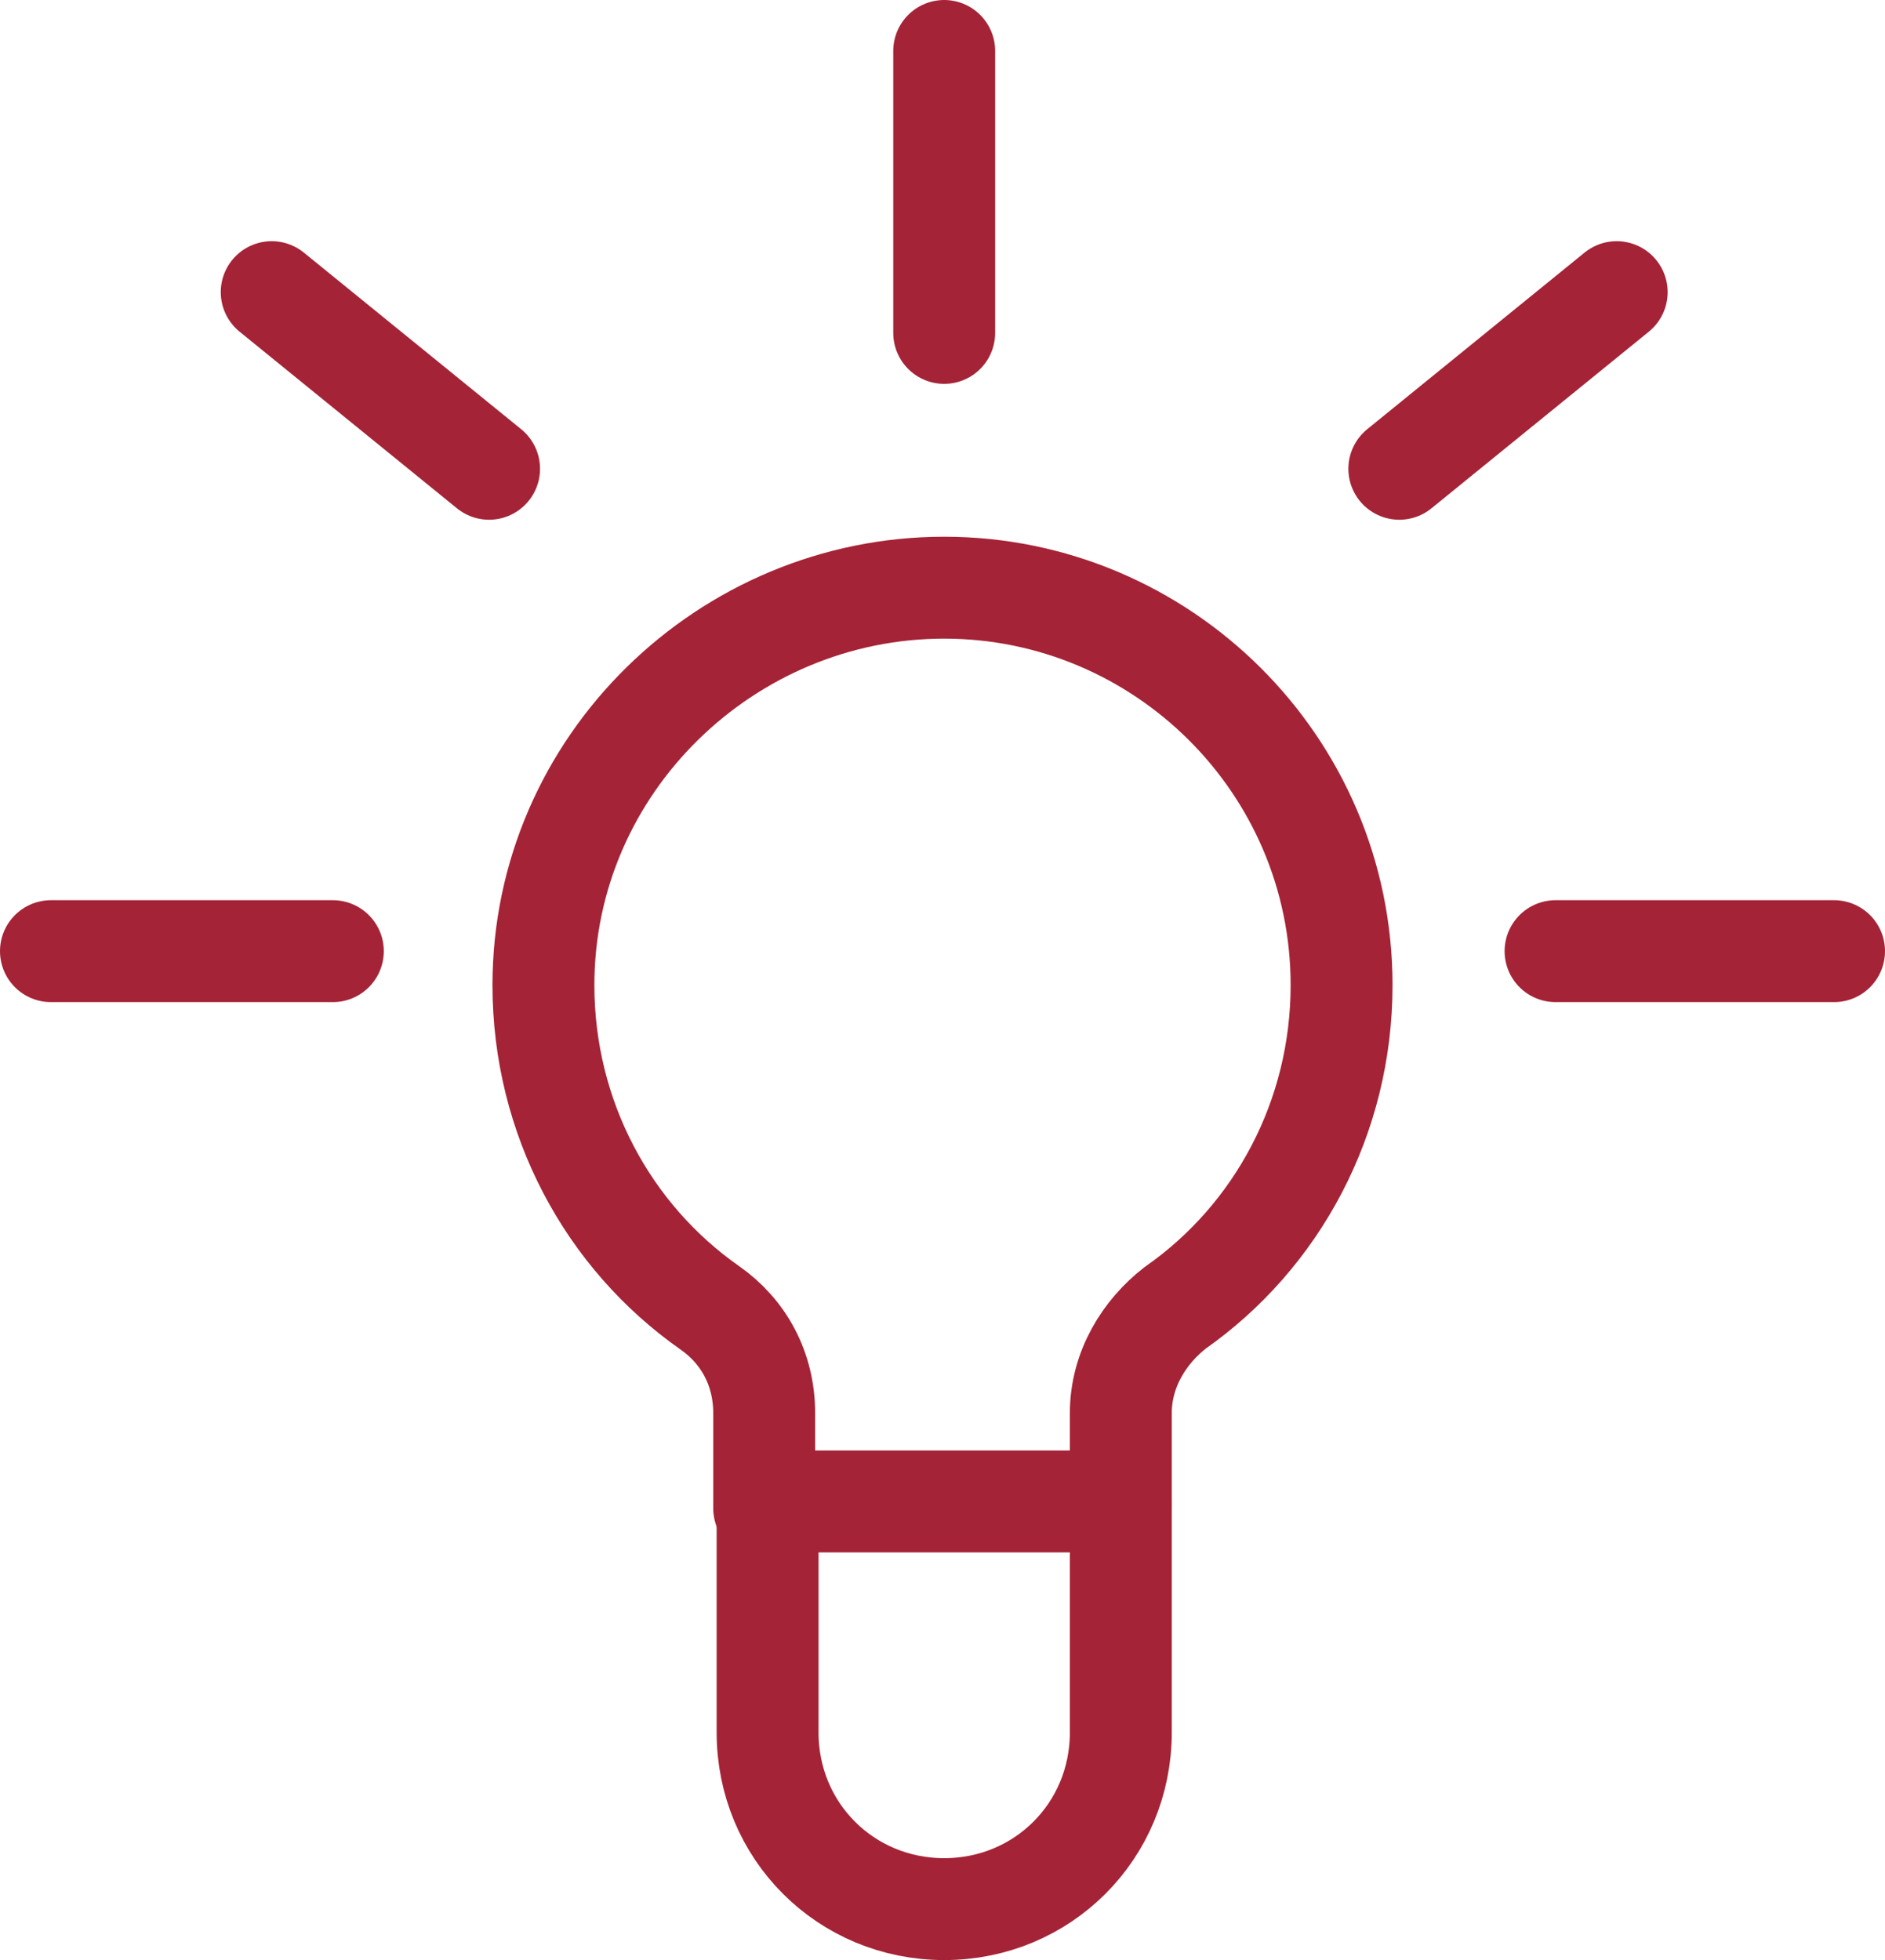 <?xml version="1.0" encoding="utf-8"?>
<!-- Generator: Adobe Illustrator 26.2.1, SVG Export Plug-In . SVG Version: 6.00 Build 0)  -->
<svg version="1.1" id="a" xmlns="http://www.w3.org/2000/svg" xmlns:xlink="http://www.w3.org/1999/xlink" x="0px" y="0px"
	 viewBox="0 0 55.5 57.7" style="enable-background:new 0 0 55.5 57.7;" xml:space="preserve">
<style type="text/css">
	.st0{fill:none;stroke:#A52336;stroke-width:3;stroke-linecap:round;stroke-linejoin:round;}
</style>
<g>
	<line class="st0" x1="1.5" y1="28" x2="9.8" y2="28"/>
	<line class="st0" x1="8" y1="8.6" x2="14.4" y2="13.8"/>
	<line class="st0" x1="27.8" y1="9.8" x2="27.8" y2="1.5"/>
	<line class="st0" x1="54" y1="28" x2="45.8" y2="28"/>
	<line class="st0" x1="47.6" y1="8.6" x2="41.2" y2="13.8"/>
</g>
<path class="st0" d="M33,44.4v-2.8c0-1.3,0.7-2.4,1.6-3.1c3-2.1,4.9-5.6,4.9-9.5c0-6.5-5.3-11.7-11.7-11.7S16,22.5,16,29
	c0,3.9,1.9,7.4,4.9,9.5c1,0.7,1.6,1.8,1.6,3.1v2.8"/>
<path class="st0" d="M22.6,44.2H33V51c0,2.9-2.3,5.2-5.2,5.2l0,0c-2.9,0-5.2-2.3-5.2-5.2L22.6,44.2L22.6,44.2L22.6,44.2z"/>
</svg>
